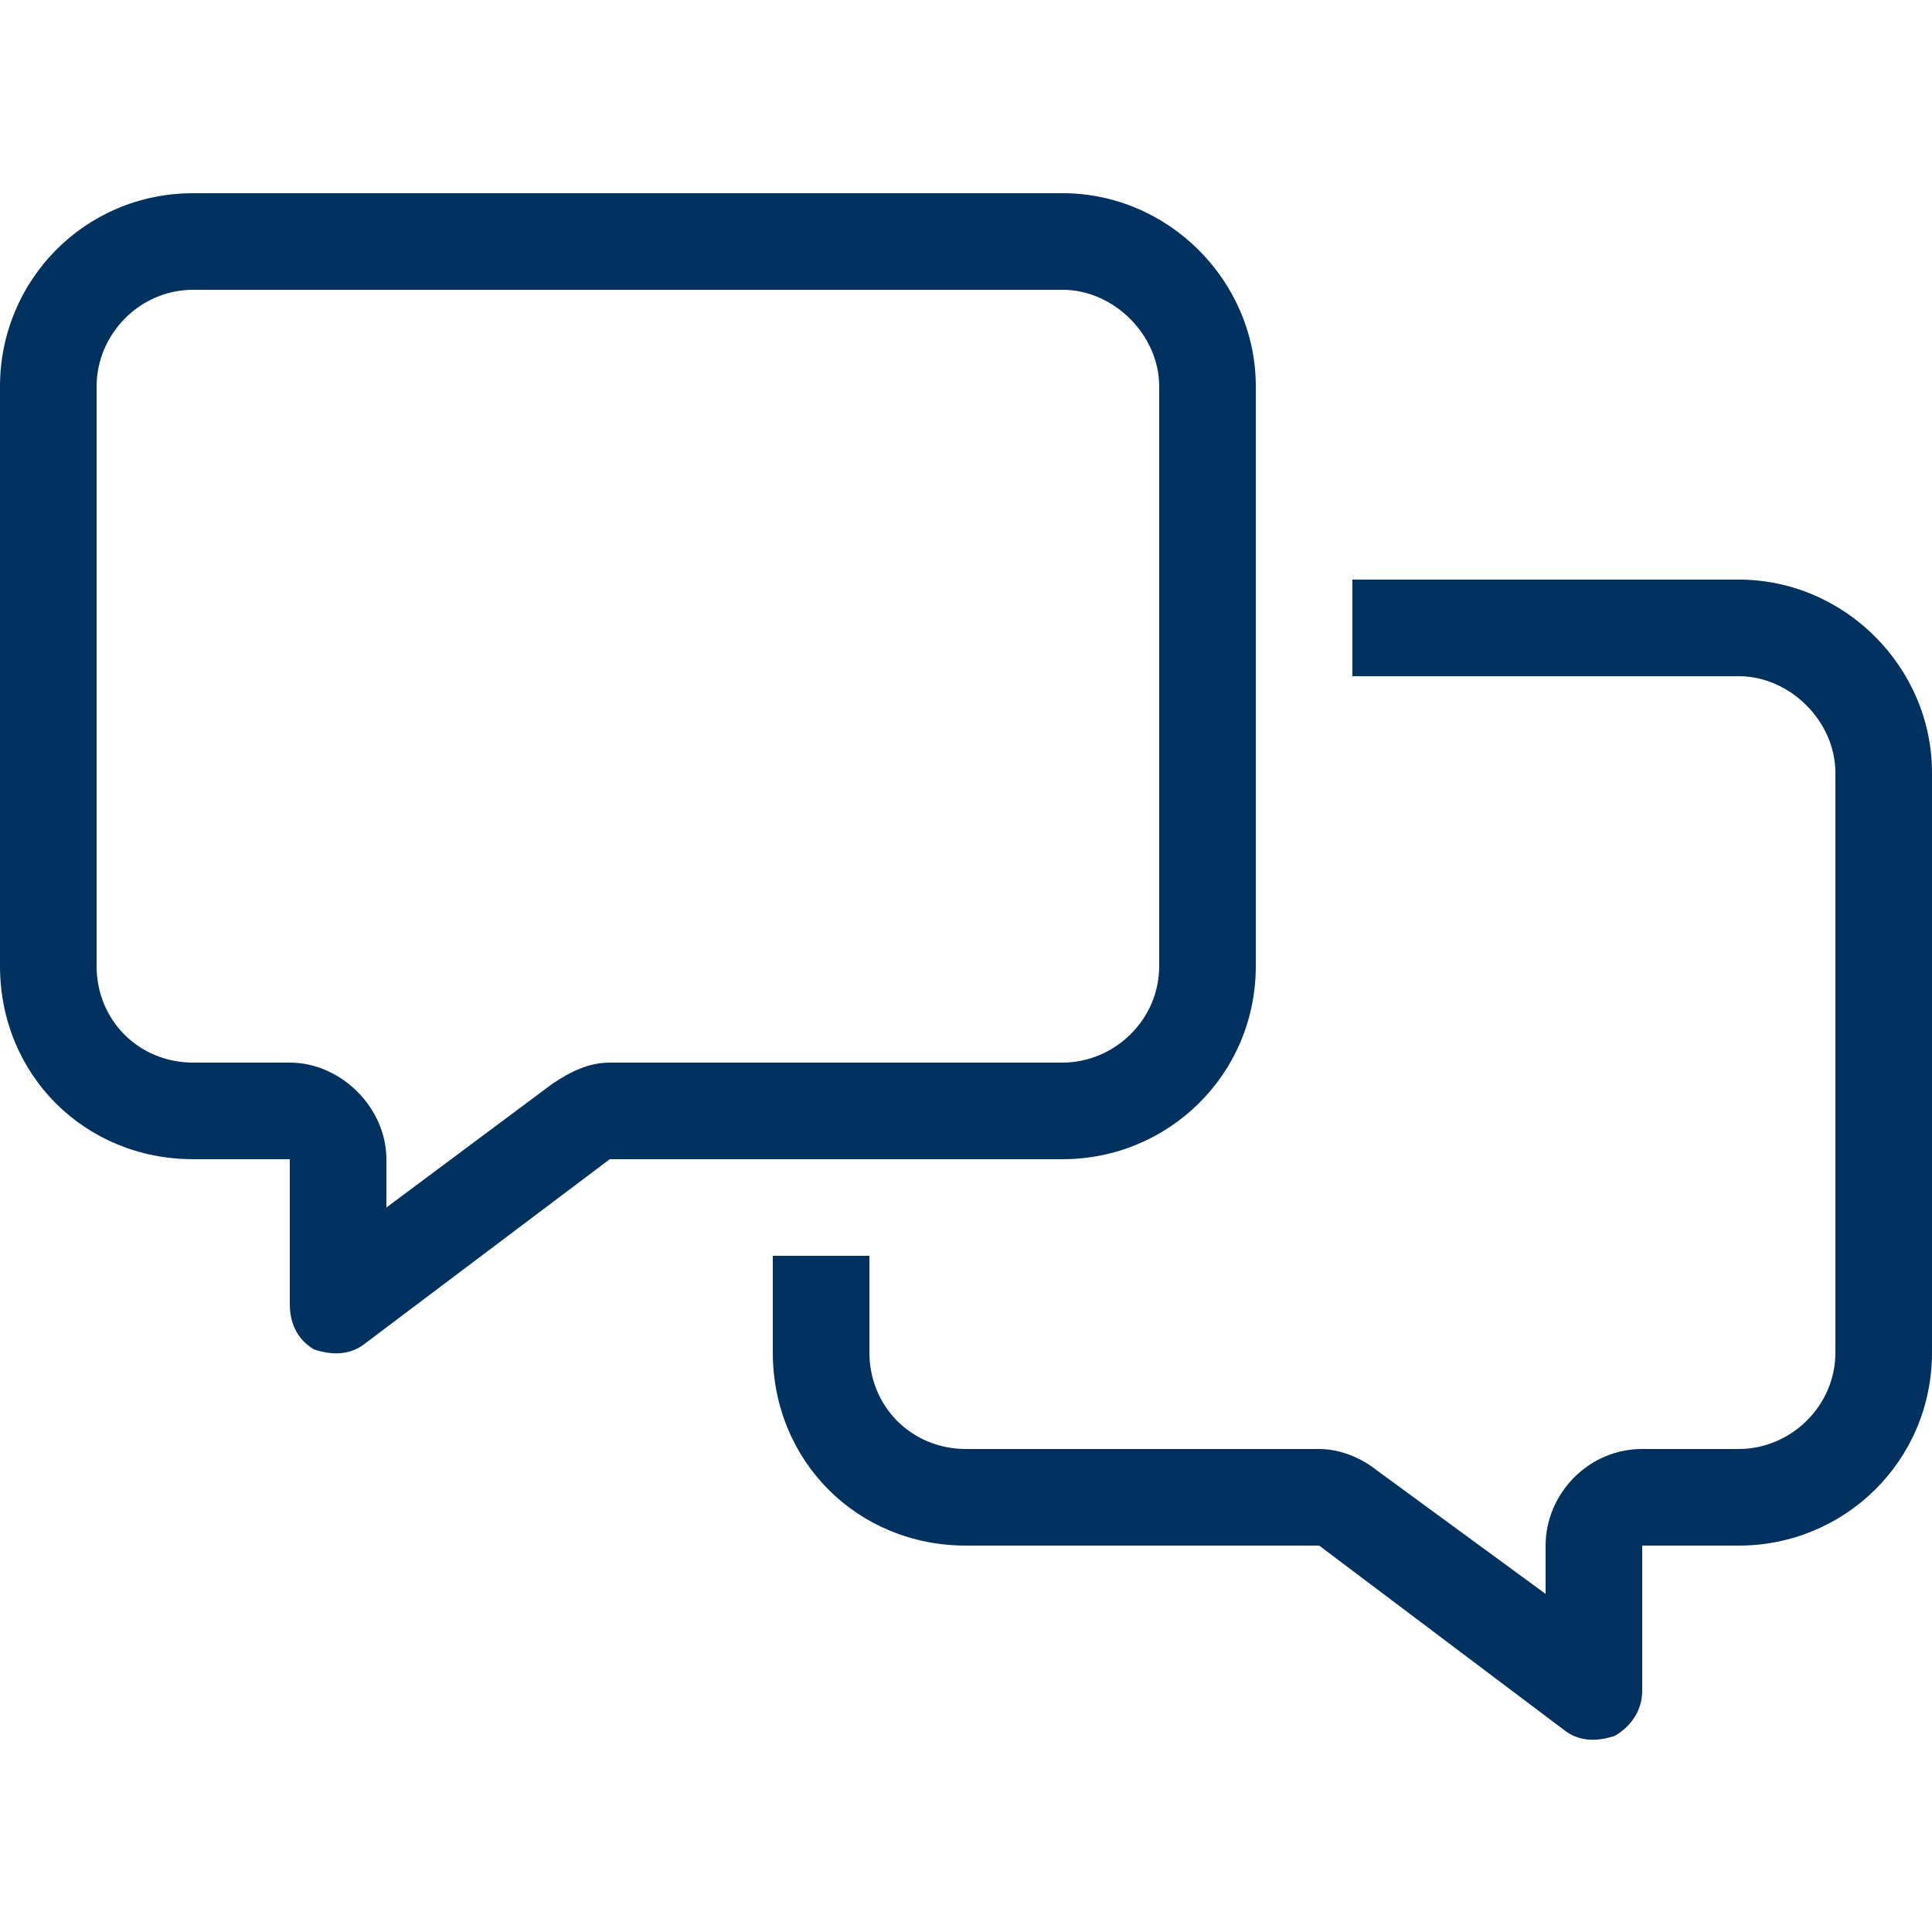 <svg width="100" height="100" viewBox="0 0 100 100" fill="none" xmlns="http://www.w3.org/2000/svg">
<path d="M31.562 55H55C57.656 55 60 52.812 60 50V20C60 17.344 57.656 15 55 15H10C7.188 15 5 17.344 5 20V50C5 52.812 7.188 55 10 55H15C17.656 55 20 57.344 20 60V62.5L28.594 56.094C29.531 55.469 30.469 55 31.562 55ZM55 60H31.562L18.906 69.531C18.125 70.156 17.188 70.156 16.25 69.844C15.469 69.375 15 68.594 15 67.5V65V60H10C4.375 60 0 55.625 0 50V20C0 14.531 4.375 10 10 10H55C60.469 10 65 14.531 65 20V50C65 55.625 60.469 60 55 60ZM50 80C44.375 80 40 75.625 40 70V65H45V70C45 72.812 47.188 75 50 75H68.281C69.375 75 70.469 75.469 71.25 76.094L80 82.5V80C80 77.344 82.188 75 85 75H90C92.656 75 95 72.812 95 70V40C95 37.344 92.656 35 90 35H70V30H90C95.469 30 100 34.531 100 40V70C100 75.625 95.469 80 90 80H85V85V87.5C85 88.594 84.375 89.375 83.594 89.844C82.656 90.156 81.719 90.156 80.938 89.531L68.281 80H50Z" fill="#01315E"/>
</svg>
